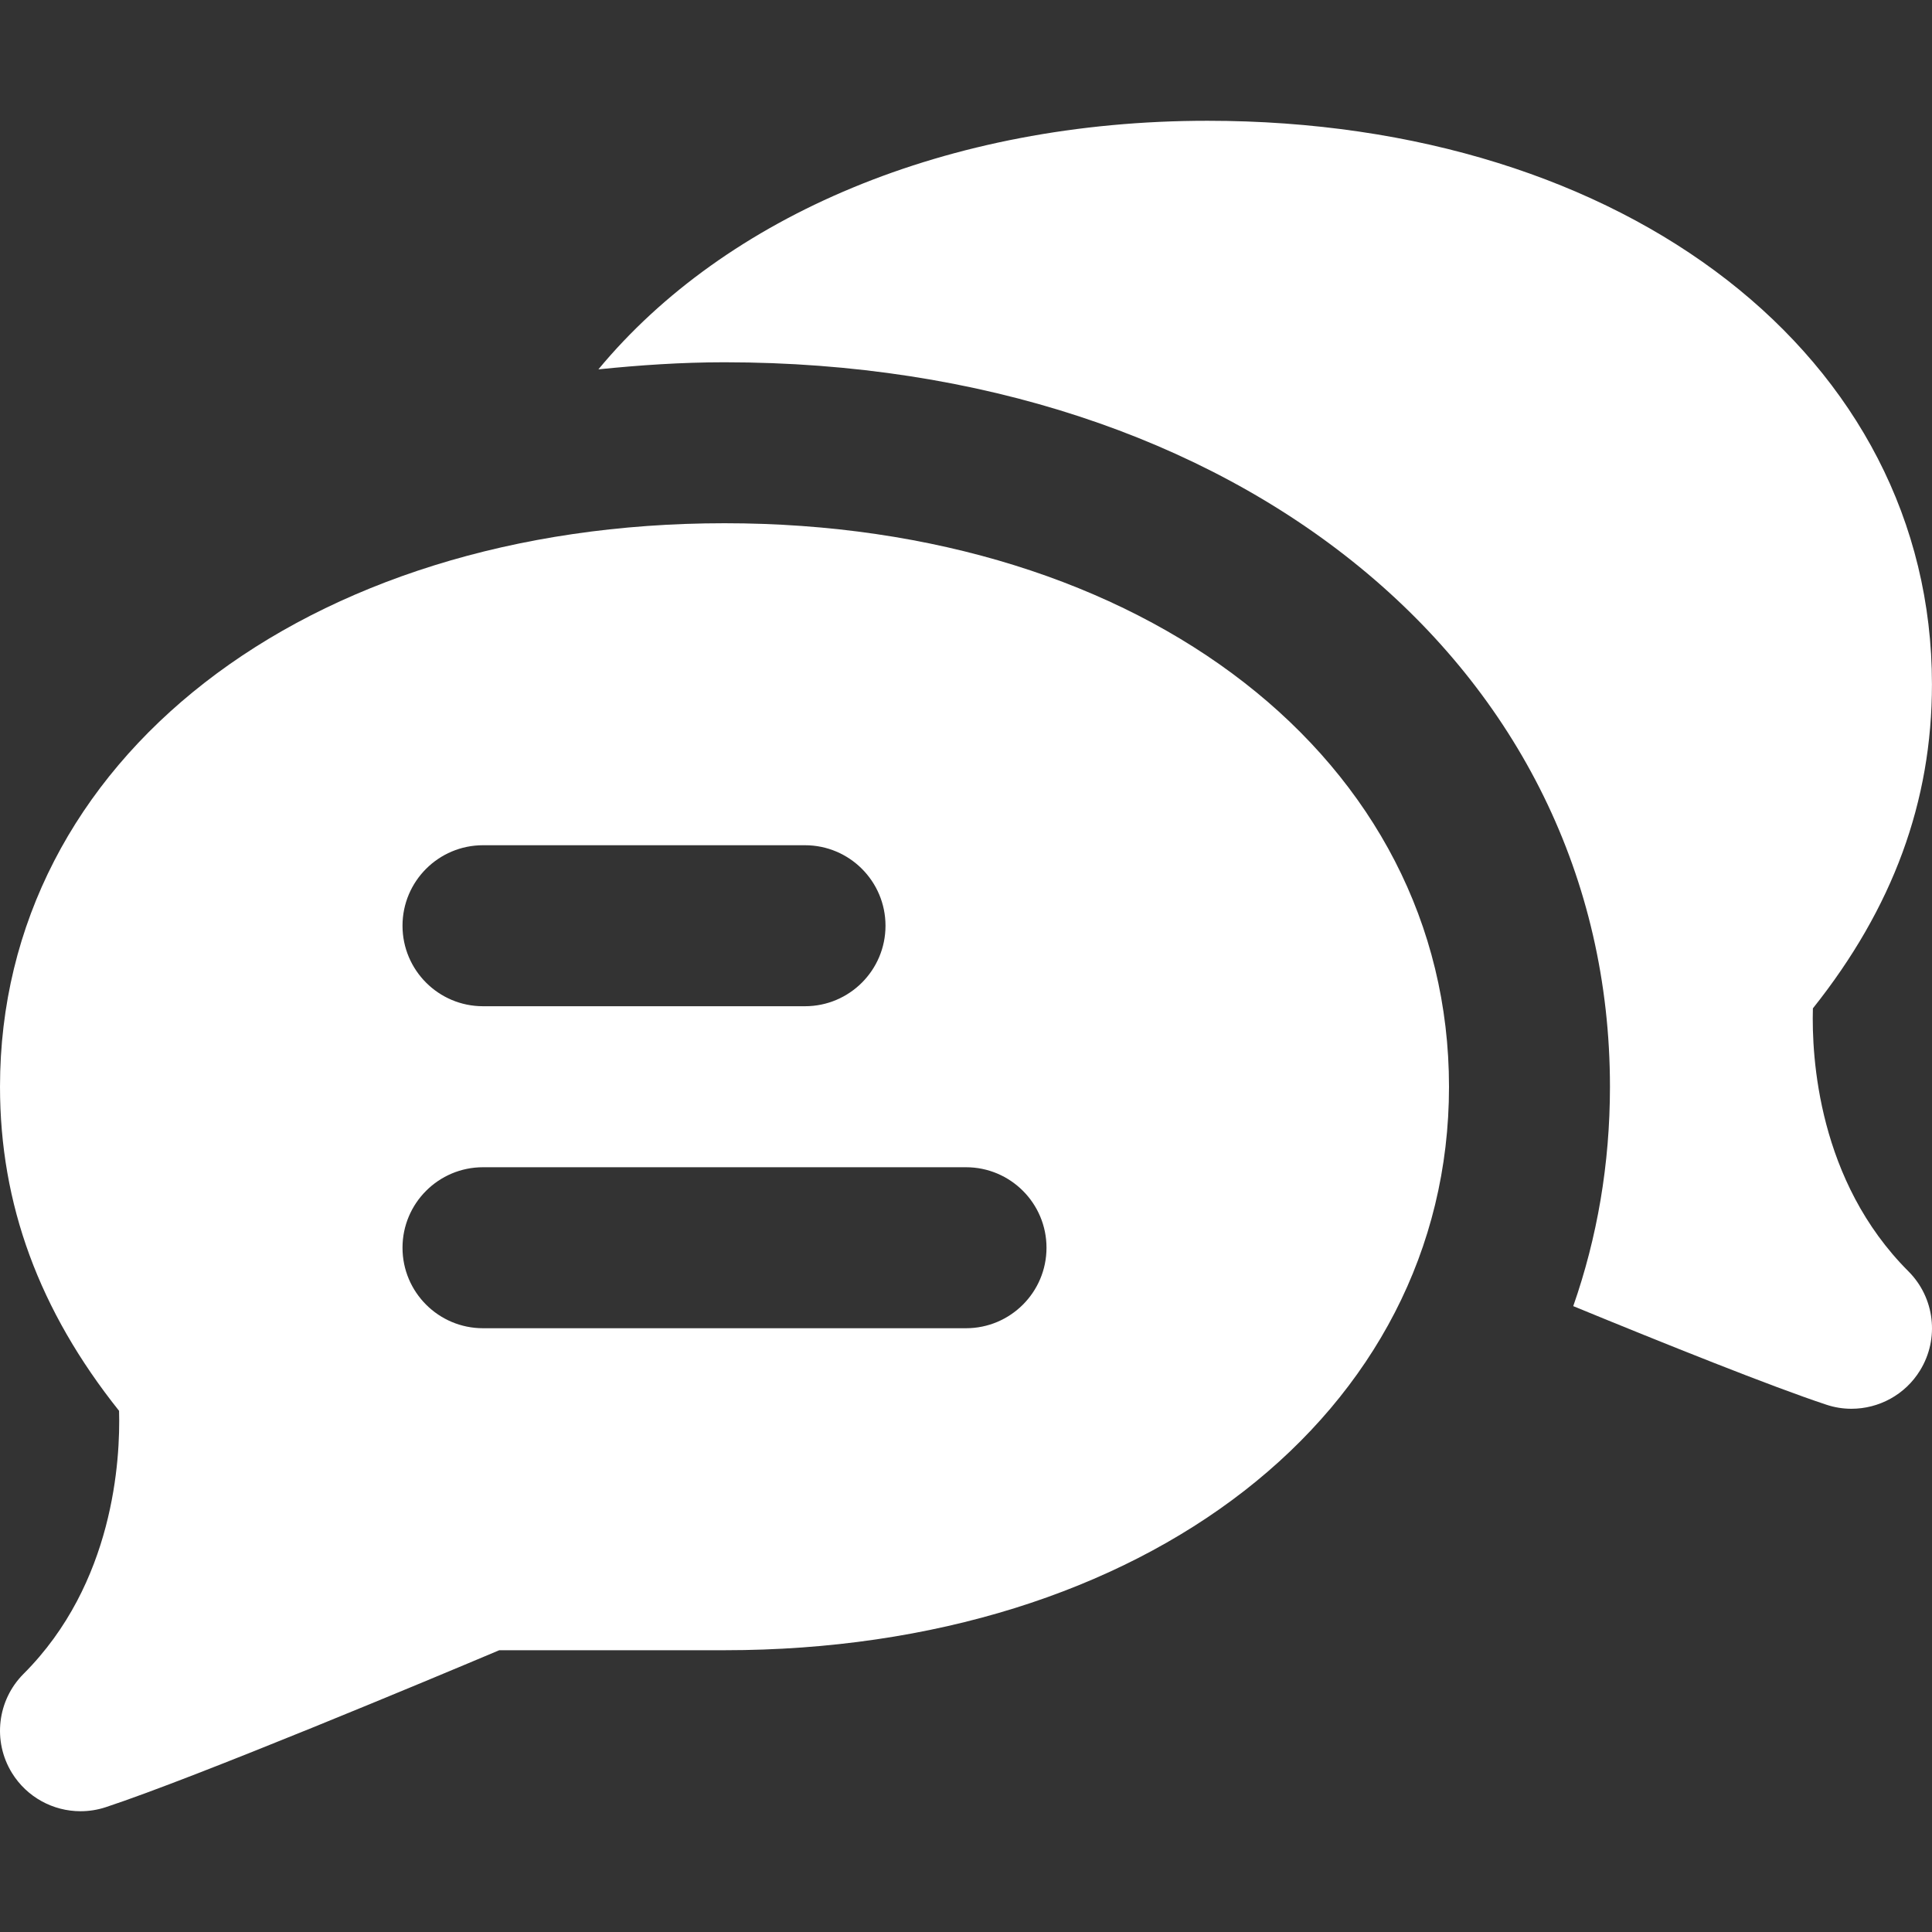 <!DOCTYPE svg PUBLIC "-//W3C//DTD SVG 1.1//EN" "http://www.w3.org/Graphics/SVG/1.1/DTD/svg11.dtd">
<!-- Uploaded to: SVG Repo, www.svgrepo.com, Transformed by: SVG Repo Mixer Tools -->
<svg fill="#ffffff" height="800px" width="800px" version="1.1" id="Layer_1" xmlns="http://www.w3.org/2000/svg" xmlns:xlink="http://www.w3.org/1999/xlink" viewBox="0 0 512.003 512.003" xml:space="preserve">
<rect x="0" y="0" width="512.003" height="512.003" fill="#333333" stroke="none"/>
<g id="SVGRepo_bgCarrier" stroke-width="0"/>
<g id="SVGRepo_tracerCarrier" stroke-linecap="round" stroke-linejoin="round"/>
<g id="SVGRepo_iconCarrier"> <g> <g> <g> <path d="M192.002,138.664c-111.253,0-192,62.805-192,149.333c0,31.104,10.325,59.264,31.552,85.888 c0.363,12.907-1.365,45.76-25.301,69.696c-6.997,6.997-8.256,17.856-3.093,26.261c3.968,6.443,10.923,10.155,18.176,10.155 c2.219,0,4.48-0.341,6.677-1.067c23.872-7.872,87.531-34.517,104.299-41.6h59.691c111.253,0,192-62.805,192-149.333 S303.255,138.664,192.002,138.664z M128.002,223.997h85.333c11.776,0,21.333,9.557,21.333,21.333 c0,11.776-9.557,21.333-21.333,21.333h-85.333c-11.776,0-21.333-9.557-21.333-21.333 C106.668,233.555,116.226,223.997,128.002,223.997z M256.002,351.997h-128c-11.776,0-21.333-9.557-21.333-21.333 s9.557-21.333,21.333-21.333h128c11.776,0,21.333,9.557,21.333,21.333S267.778,351.997,256.002,351.997z"/> <path d="M480.439,267.227c21.227-26.645,31.552-54.805,31.552-85.888c0-86.549-80.747-149.333-192-149.333 c-69.056,0-127.765,25.28-161.408,65.877c10.88-1.109,21.973-1.877,33.408-1.877c136,0,234.667,80.747,234.667,192 c0,20.523-3.392,40-9.728,58.133c24.235,9.963,52.757,21.397,67.051,26.112c2.219,0.747,4.459,1.088,6.677,1.088 c7.253,0,14.229-3.712,18.176-10.155c5.184-8.405,3.904-19.285-3.072-26.261C481.804,312.987,480.076,280.134,480.439,267.227z"/> </g> </g> </g> </g>
</svg>